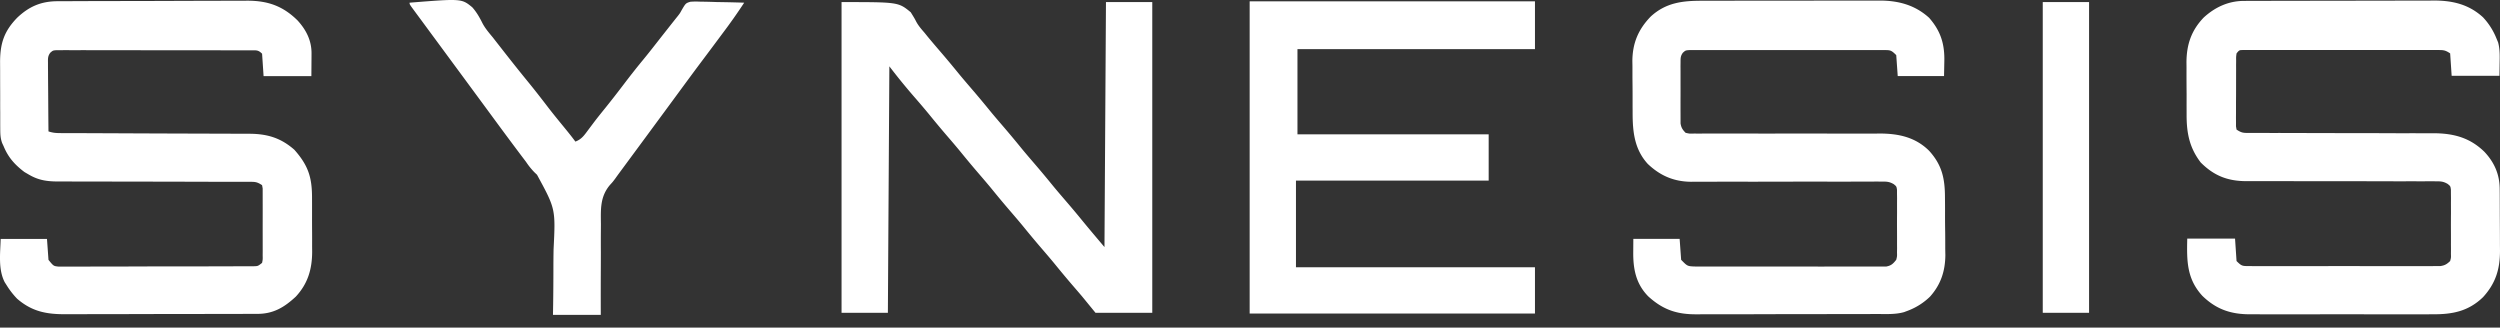 <svg xmlns="http://www.w3.org/2000/svg" width="145" height="19" fill="none"><rect width="100%" height="100%" fill="#333333" stroke="none"/><path fill="#fff" d="m3.33.071.316-.002h.344l.364-.002A497.044 497.044 0 0 1 5.959.062L7.895.058c.743 0 1.486-.003 2.23-.006.575-.003 1.15-.004 1.726-.004.343 0 .686-.001 1.03-.004.323-.002.646-.002.97-.001l.52-.003c1.18.006 2.048.316 2.888 1.146.499.546.814 1.164.81 1.91l-.001.21-.002.265-.006.845h-2.772l-.087-1.3c-.228-.228-.328-.195-.646-.196l-.305-.002-.335.001-.352-.001-.959-.001-.798-.001H9.92c-.649 0-1.297-.001-1.946-.003l-1.67-.002h-.997a73.321 73.321 0 0 0-.938 0l-.51-.002-.304.001H3.29c-.222.016-.222.016-.377.152-.142.197-.133.335-.13.576v.268l.003.289.001.296.008.937.004.635c.003.52.007 1.04.013 1.558.273.092.466.098.753.099l.311.001h.342a616.95 616.95 0 0 1 1.136.004l1.228.005a2035.012 2035.012 0 0 0 5.42.02c.34.002.68.004 1.02.004.32 0 .64.001.96.004h.518c1.024.01 1.8.248 2.575.93.796.901 1.026 1.587 1.023 2.79l.001.34v.71c-.001.3 0 .601.003.902.002.29.002.58.001.87l.003.323c-.008 1.006-.255 1.834-.95 2.583-.666.617-1.294.995-2.214.998l-.323.001h-.353l-.372.002-1.011.002h-.633c-.66.002-1.32.003-1.981.003-.761 0-1.522.002-2.283.005l-1.767.002-1.054.002c-.331.002-.662.002-.993.001-.121 0-.242 0-.363.002-1.116.007-1.958-.156-2.817-.899a4.634 4.634 0 0 1-.606-.78l-.114-.178c-.388-.758-.254-1.688-.233-2.508h2.686l.087 1.213c.293.359.293.359.572.39h.262l.3.002.33-.003.346.001c.314 0 .628 0 .942-.002.329-.002.657-.001.986-.001.551 0 1.103-.002 1.654-.004.638-.003 1.276-.004 1.914-.004a752.766 752.766 0 0 0 3.546-.006h.501l.3-.003h.261c.237-.008.237-.008.475-.196.04-.198.04-.198.034-.43l.002-.272-.001-.295v-.3l-.001-.632a415.8 415.8 0 0 0 0-2.146v-.24l-.034-.19c-.299-.2-.408-.195-.76-.196l-.315-.001-.347.001h-.365c-.262-.002-.525-.002-.787-.002-.415 0-.83 0-1.245-.002-1.18-.004-2.361-.006-3.542-.007-.652 0-1.304-.002-1.956-.005-.412-.001-.824-.002-1.236 0l-.772-.003-.525.001c-.634-.005-1.114-.072-1.666-.393l-.27-.157C.86 9.555.48 9.135.213 8.487l-.09-.193c-.095-.27-.106-.483-.108-.77l-.002-.317V6.51a45.604 45.604 0 0 1-.002-.74c0-.315-.001-.63-.003-.944l-.001-.731-.003-.516C.011 2.497.245 1.801 1 1.025c.688-.65 1.382-.95 2.33-.954Zm20.425.085c3.016-.24 3.016-.24 3.636.266.25.28.429.596.596.932.159.299.372.546.587.805l.234.3.116.148.231.296c.463.593.93 1.181 1.406 1.764.41.5.806 1.007 1.198 1.52.316.412.645.812.974 1.214.218.267.435.534.639.812.357-.134.513-.364.736-.666l.231-.308.122-.162c.204-.268.416-.53.627-.791.38-.471.75-.948 1.116-1.43.368-.485.744-.962 1.133-1.432.348-.424.684-.858 1.022-1.29l.382-.484.127-.162.24-.303.111-.14.105-.13c.115-.15.115-.15.202-.31.244-.417.244-.417.51-.502.201-.017.394-.015.596-.006l.22.002c.23.004.46.011.691.019l.47.008c.383.007.766.017 1.15.03a32.035 32.035 0 0 1-1.255 1.781 280.78 280.78 0 0 1-1.125 1.507c-.489.65-.97 1.305-1.452 1.96l-.76 1.033-.304.412-.758 1.029a7274.41 7274.41 0 0 0-1.083 1.467l-.162.22-.303.41c-.092.124-.182.248-.271.374-.152.204-.152.204-.31.375-.585.69-.535 1.423-.527 2.277l-.003.457c-.003.397-.002.795 0 1.193 0 .408-.002.815-.004 1.222-.004.797-.003 1.594-.001 2.39h-2.773l.01-.603c.01-.664.014-1.329.015-1.993 0-.402.003-.804.01-1.206.117-2.343.117-2.343-.96-4.324l-.151-.144a4.206 4.206 0 0 1-.488-.607l-.293-.387c-.578-.768-1.15-1.54-1.718-2.314l-.757-1.028-.303-.411-.152-.206-.454-.617-.152-.206-.303-.41-.924-1.254a936.616 936.616 0 0 1-1.032-1.4l-.265-.358-.123-.167c-.277-.376-.277-.376-.277-.472ZM48.81.121c3.293 0 3.293 0 4.013.59.224.362.224.362.316.542.131.244.305.442.486.65l.184.228c.236.286.477.568.72.85.372.432.737.87 1.096 1.312.238.288.48.57.723.853.373.433.737.87 1.097 1.313.237.288.48.57.723.853.372.433.737.87 1.096 1.313.237.288.48.57.723.853.373.433.737.87 1.097 1.313.237.288.48.57.723.853.31.36.615.72.915 1.089.439.538.889 1.067 1.337 1.597L64.146.121h2.686v18.021h-3.293l-.78-.953a83.099 83.099 0 0 0-.52-.606c-.372-.432-.736-.87-1.096-1.313-.237-.288-.48-.57-.723-.853-.372-.432-.736-.87-1.096-1.313-.237-.288-.48-.57-.723-.853-.373-.432-.737-.87-1.096-1.313-.238-.288-.48-.57-.723-.853-.373-.432-.737-.87-1.097-1.313a50.65 50.65 0 0 0-.723-.853c-.372-.432-.737-.87-1.096-1.313a50.69 50.69 0 0 0-.723-.853 36.436 36.436 0 0 1-1.56-1.906l-.086 14.295H48.81V.122ZM72.48.078h16.548V2.85H75.253v4.94h11.09v2.686H75.166V15.5h13.862v2.686H72.48V.078ZM98.733.044l.364-.002c.327-.001.654-.001.981 0l.823-.002h1.943c.666.001 1.331 0 1.997-.002a405.93 405.93 0 0 1 1.721-.002c.342 0 .684 0 1.026-.002l.964.001c.173 0 .345 0 .518-.002 1.07.009 2.012.269 2.818.999.683.778.911 1.541.882 2.561l-.016.818h-2.686l-.086-1.213c-.3-.3-.342-.292-.744-.293l-.305-.002-.334.001h-.353a76.162 76.162 0 0 0-.956 0l-1.001-.001-1.681.001c-.648.002-1.296.001-1.944 0-.556-.001-1.112-.002-1.668 0l-.997-.001h-1.445l-.305.002h-.266c-.221.016-.221.016-.376.153-.137.189-.135.314-.135.546l-.003.249.002.268v.854c.002.296 0 .59-.001.886a350.47 350.47 0 0 0 .002 1.079v.219c.043.253.115.36.293.544.227.052.227.052.488.043l.308.002.337-.003.356.001h.767c.405-.002.81-.002 1.215 0 .934.002 1.868.001 2.802 0 .854 0 1.708 0 2.562.002.401.001.803 0 1.204-.001h.755c.17.001.34 0 .51-.002 1.075.007 2.038.223 2.819.998.754.828.92 1.617.921 2.72l.003.36c.002.252.002.503.001.754 0 .319.004.637.009.956.003.248.003.496.003.745 0 .173.003.346.007.52-.01.925-.261 1.699-.884 2.4a3.714 3.714 0 0 1-1.273.815l-.239.09c-.517.145-1.059.11-1.592.109-.124 0-.248 0-.373.002a241.922 241.922 0 0 1-1.638.003l-2.204.002c-.684 0-1.367.002-2.05.004-.588.003-1.176.003-1.764.003-.35 0-.701 0-1.051.003h-.99l-.361.001c-1.15.01-1.965-.264-2.819-1.045-.717-.734-.876-1.594-.866-2.578l.005-.752h2.686l.087 1.213c.365.376.365.376.833.39l.3.003.329-.002.346.002h1.926c.551 0 1.102 0 1.653-.002.638-.002 1.275 0 1.912.001.547.002 1.094.002 1.641 0l.981.001c.307.001.614 0 .921-.001.167-.001.333 0 .5.001l.3-.003h.261c.289-.056.392-.163.573-.39.051-.204.051-.204.044-.425l.004-.255a24.47 24.47 0 0 1-.002-.274l.001-.282-.002-.59c-.002-.302 0-.603.002-.905l-.001-.573.002-.274-.004-.254v-.224c-.029-.2-.029-.2-.189-.33-.254-.15-.415-.152-.71-.15l-.315-.002-.345.003h-.364c-.261 0-.522 0-.783.002-.414.002-.828.001-1.242 0-1.176-.002-2.353 0-3.529.003-.65.002-1.3.001-1.95 0-.41-.002-.82 0-1.231.002-.257.002-.514 0-.77-.001-.174 0-.348.002-.522.004-.991-.01-1.784-.35-2.504-1.035-.772-.843-.88-1.856-.88-2.96 0-.108 0-.216-.002-.327v-.68c0-.344-.004-.688-.008-1.032v-.664l-.005-.307c.009-1.04.346-1.838 1.068-2.582.876-.802 1.834-.916 2.988-.912Zm19.747.077h2.686v18.021h-2.686V.122Zm11.663-.068.315-.002h.346a673.887 673.887 0 0 0 1.355-.004h.62c.646-.002 1.293-.003 1.94-.003.745 0 1.49-.002 2.236-.004a498.82 498.82 0 0 1 1.73-.003c.344 0 .689 0 1.033-.002.324-.002.648-.002.972-.001.175 0 .349-.001.524-.003 1.066.005 2.003.236 2.805.977a3.9 3.9 0 0 1 .776 1.223l.095.227c.104.388.097.749.089 1.148l-.011.79h-2.772l-.087-1.299c-.295-.197-.397-.195-.744-.195l-.305-.002-.335.001h-5.94a755.8 755.8 0 0 0-2.667 0h-1.752l-.266.001c-.223.002-.223.002-.38.195-.027.195-.027.195-.024.423l-.003.266.001.289-.001.295-.001.619c.001.316-.001.633-.004.95v.6l-.002.288.002.266-.001.235.033.188c.295.197.397.195.744.195l.305.001a3902.463 3902.463 0 0 1 .689 0c.254 0 .507.001.761 0l1.206.003c1.144.004 2.288.006 3.431.007.632 0 1.263.002 1.895.005.398.002.797.002 1.196 0l.749.003c.169.001.337 0 .506-.001 1.142.01 2.068.272 2.891 1.073.574.609.883 1.302.889 2.138l.003.292.001.313.001.325.002.68.006 1.035.002.662.003.31c-.003 1.072-.257 1.88-.982 2.677-.853.825-1.782 1.004-2.935.994l-.377.003c-.339.002-.677.001-1.015 0-.356-.002-.711 0-1.067 0-.597.001-1.194 0-1.792-.002-.688-.002-1.376-.002-2.064 0-.593.003-1.186.003-1.78.002h-1.059c-.333.002-.665 0-.997-.002h-.363c-1.143.01-2.004-.266-2.831-1.069-.91-.993-.906-2.034-.877-3.32h2.772l.087 1.3c.298.298.337.292.736.293l.3.002.329-.001.347.001h1.927l1.656-.001c.637-.002 1.275-.001 1.913 0 .548.002 1.095.002 1.643.001h2.404l.3-.002h.262c.263-.038.382-.11.572-.293.053-.198.053-.198.045-.423l.003-.26-.002-.28.001-.29c0-.2 0-.402-.002-.603-.001-.309 0-.617.003-.926l-.002-.586.002-.28-.003-.26-.001-.23c-.027-.204-.027-.204-.188-.334-.254-.15-.415-.152-.709-.152l-.313-.002-.343.002h-.362a50.7 50.7 0 0 0-.78 0c-.411 0-.823 0-1.235-.002a922.207 922.207 0 0 0-3.067-.004c-.794 0-1.588 0-2.382-.003-.409-.002-.817-.001-1.225 0-.256 0-.511 0-.766-.002-.173 0-.346 0-.52.002-1.072-.008-1.86-.32-2.623-1.085-.661-.865-.82-1.72-.817-2.788l-.001-.328c-.001-.286 0-.572.001-.858a113.594 113.594 0 0 1-.005-1.533l-.003-.31c.008-1.026.283-1.84.999-2.587.657-.602 1.436-.963 2.329-.965Z"/></svg>